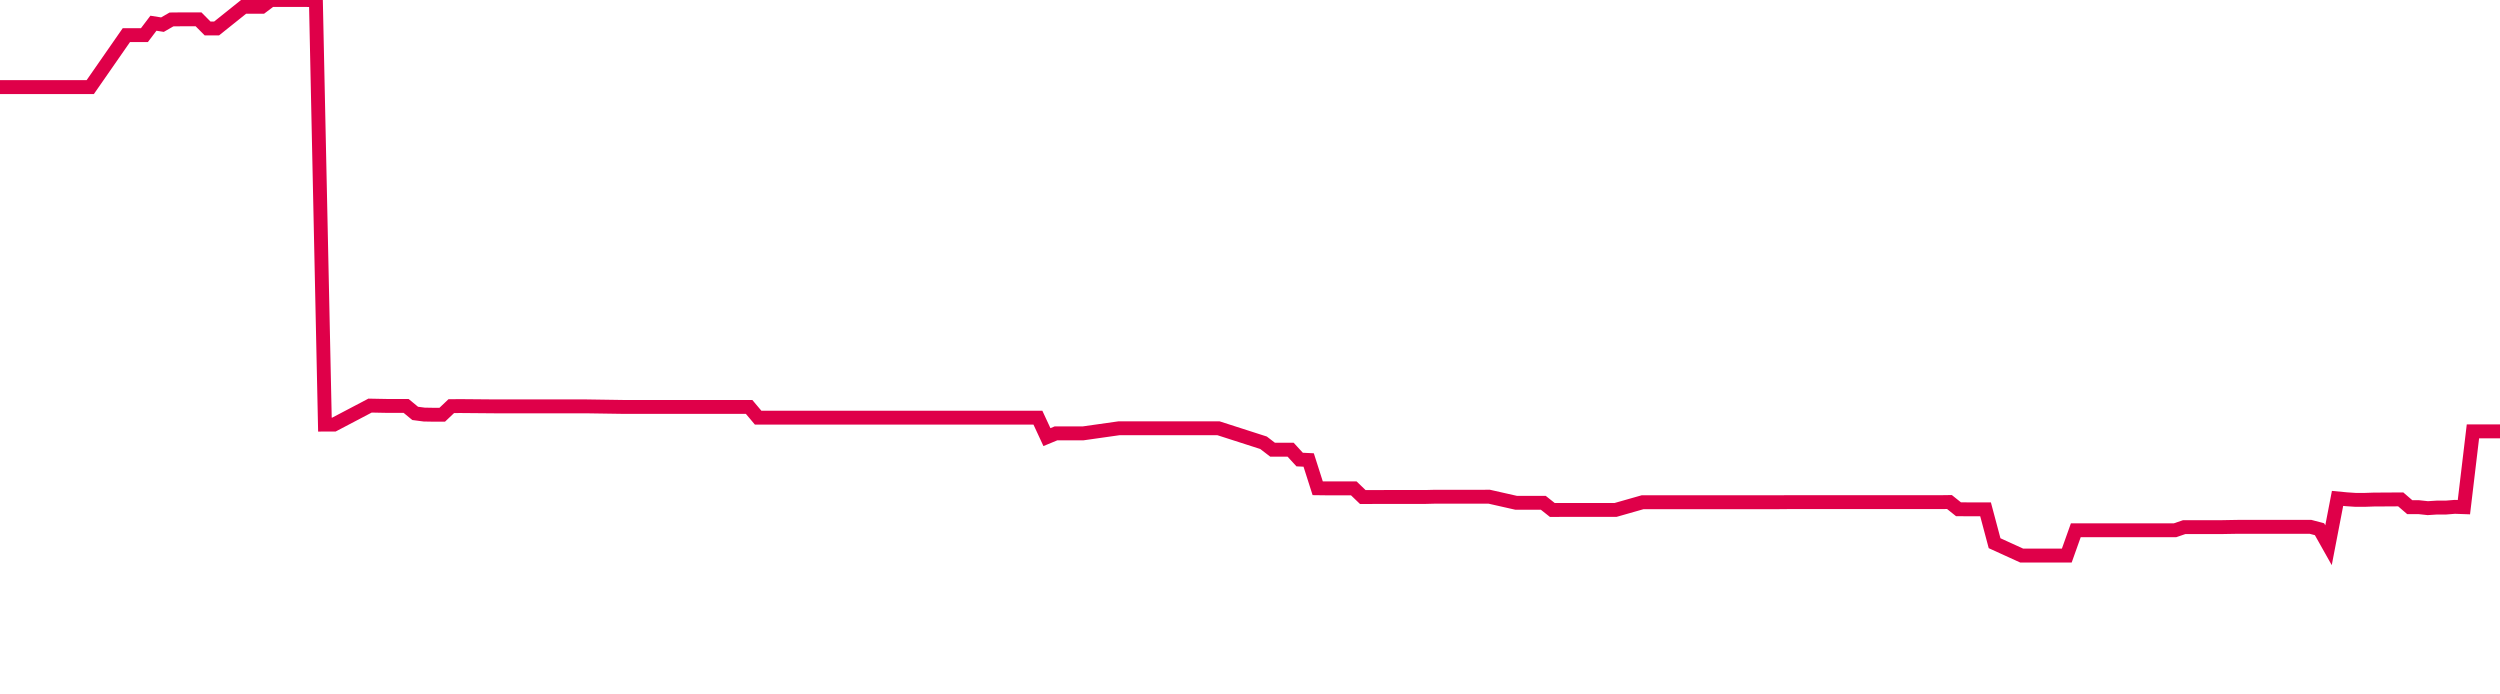 <svg width="180" height="50" xmlns="http://www.w3.org/2000/svg"><path d="M 0,6.271 L 0.65,6.271 L 1.3,6.271 L 1.949,6.271 L 2.599,6.271 L 3.249,6.271 L 3.899,6.271 L 4.549,6.271 L 5.199,6.271 L 5.848,6.271 L 6.498,6.271 L 9.097,2.531 L 9.747,2.531 L 10.397,2.531 L 11.047,1.672 L 11.697,1.775 L 12.347,1.4 L 12.996,1.393 L 13.646,1.393 L 14.296,1.393 L 14.946,2.049 L 15.596,2.049 L 17.545,0.489 L 18.195,0.489 L 18.845,0.489 L 19.495,0 L 20.144,0 L 20.794,0.001 L 21.444,0.001 L 22.094,0.001 L 22.744,0.016 L 23.394,30.572 L 24.043,30.57 L 26.643,29.203 L 27.292,29.216 L 27.942,29.228 L 28.592,29.228 L 29.242,29.228 L 29.892,29.764 L 30.542,29.849 L 31.191,29.861 L 31.841,29.861 L 32.491,29.243 L 33.141,29.237 L 35.74,29.259 L 36.39,29.259 L 37.04,29.259 L 37.69,29.259 L 38.339,29.259 L 38.989,29.259 L 39.639,29.259 L 40.289,29.259 L 40.939,29.259 L 41.588,29.259 L 42.238,29.259 L 44.838,29.298 L 45.487,29.298 L 46.137,29.298 L 46.787,29.298 L 47.437,29.298 L 48.087,29.298 L 48.736,29.298 L 49.386,29.298 L 50.036,29.298 L 50.686,29.298 L 51.336,29.298 L 51.986,29.298 L 53.935,29.298 L 54.585,30.071 L 55.235,30.071 L 55.884,30.071 L 56.534,30.071 L 57.184,30.071 L 57.834,30.071 L 58.484,30.071 L 59.134,30.071 L 59.783,30.071 L 60.433,30.071 L 61.083,30.071 L 63.032,30.071 L 63.682,30.071 L 64.332,30.071 L 64.982,30.071 L 65.632,30.071 L 66.282,30.071 L 66.931,30.071 L 67.581,30.071 L 68.231,30.071 L 68.881,30.071 L 69.531,30.071 L 70.181,30.071 L 71.48,30.071 L 72.13,30.071 L 72.78,30.071 L 73.43,30.071 L 74.079,30.071 L 74.729,30.071 L 75.379,31.472 L 76.029,31.203 L 76.679,31.203 L 77.329,31.203 L 77.978,31.203 L 80.578,30.834 L 81.227,30.834 L 81.877,30.834 L 82.527,30.834 L 83.177,30.834 L 83.827,30.834 L 84.477,30.834 L 85.126,30.834 L 85.776,30.834 L 86.426,30.834 L 87.076,30.834 L 87.726,30.834 L 90.975,31.879 L 91.625,32.378 L 92.274,32.378 L 92.924,32.378 L 93.574,33.088 L 94.224,33.119 L 94.874,35.155 L 95.523,35.163 L 96.173,35.163 L 96.823,35.163 L 97.473,35.163 L 98.123,35.788 L 100.072,35.781 L 100.722,35.781 L 101.372,35.781 L 102.022,35.781 L 102.671,35.781 L 103.321,35.764 L 103.971,35.764 L 104.621,35.764 L 105.271,35.764 L 105.921,35.764 L 106.57,35.765 L 107.22,35.762 L 109.17,36.203 L 109.819,36.203 L 110.469,36.203 L 111.119,36.203 L 111.769,36.719 L 112.419,36.716 L 113.069,36.716 L 113.718,36.716 L 114.368,36.716 L 115.018,36.716 L 115.668,36.716 L 116.318,36.716 L 118.267,36.161 L 118.917,36.161 L 119.567,36.161 L 120.217,36.161 L 120.866,36.161 L 121.516,36.161 L 122.166,36.161 L 122.816,36.161 L 123.466,36.161 L 124.116,36.161 L 124.765,36.161 L 125.415,36.161 L 127.365,36.161 L 128.014,36.161 L 128.664,36.155 L 129.314,36.155 L 129.964,36.155 L 130.614,36.155 L 131.264,36.155 L 131.913,36.155 L 132.563,36.155 L 133.213,36.155 L 133.863,36.155 L 136.462,36.155 L 137.112,36.155 L 137.762,36.155 L 138.412,36.155 L 139.061,36.155 L 139.711,36.155 L 140.361,36.146 L 141.011,36.666 L 141.661,36.671 L 142.31,36.671 L 142.96,36.671 L 143.61,39.111 L 145.56,40 L 146.209,40 L 146.859,40 L 147.509,40 L 148.159,40 L 148.809,40 L 149.458,38.179 L 150.108,38.179 L 150.758,38.179 L 151.408,38.178 L 152.058,38.178 L 154.657,38.178 L 155.307,38.178 L 155.957,38.178 L 156.606,38.178 L 157.256,37.955 L 157.906,37.955 L 158.556,37.955 L 159.206,37.955 L 159.856,37.955 L 160.505,37.943 L 161.155,37.932 L 163.755,37.932 L 164.404,37.932 L 165.054,37.932 L 165.704,37.932 L 166.354,37.932 L 167.004,38.103 L 167.653,39.257 L 168.303,35.885 L 168.953,35.947 L 169.603,35.991 L 170.253,35.991 L 170.903,35.968 L 172.852,35.956 L 173.502,36.516 L 174.152,36.516 L 174.801,36.587 L 175.451,36.545 L 176.101,36.545 L 176.751,36.493 L 177.401,36.516 L 178.051,31.058 L 178.7,31.058 L 179.35,31.058 L 180,31.058" stroke="#df0049" stroke-width="1" fill="none"/></svg>